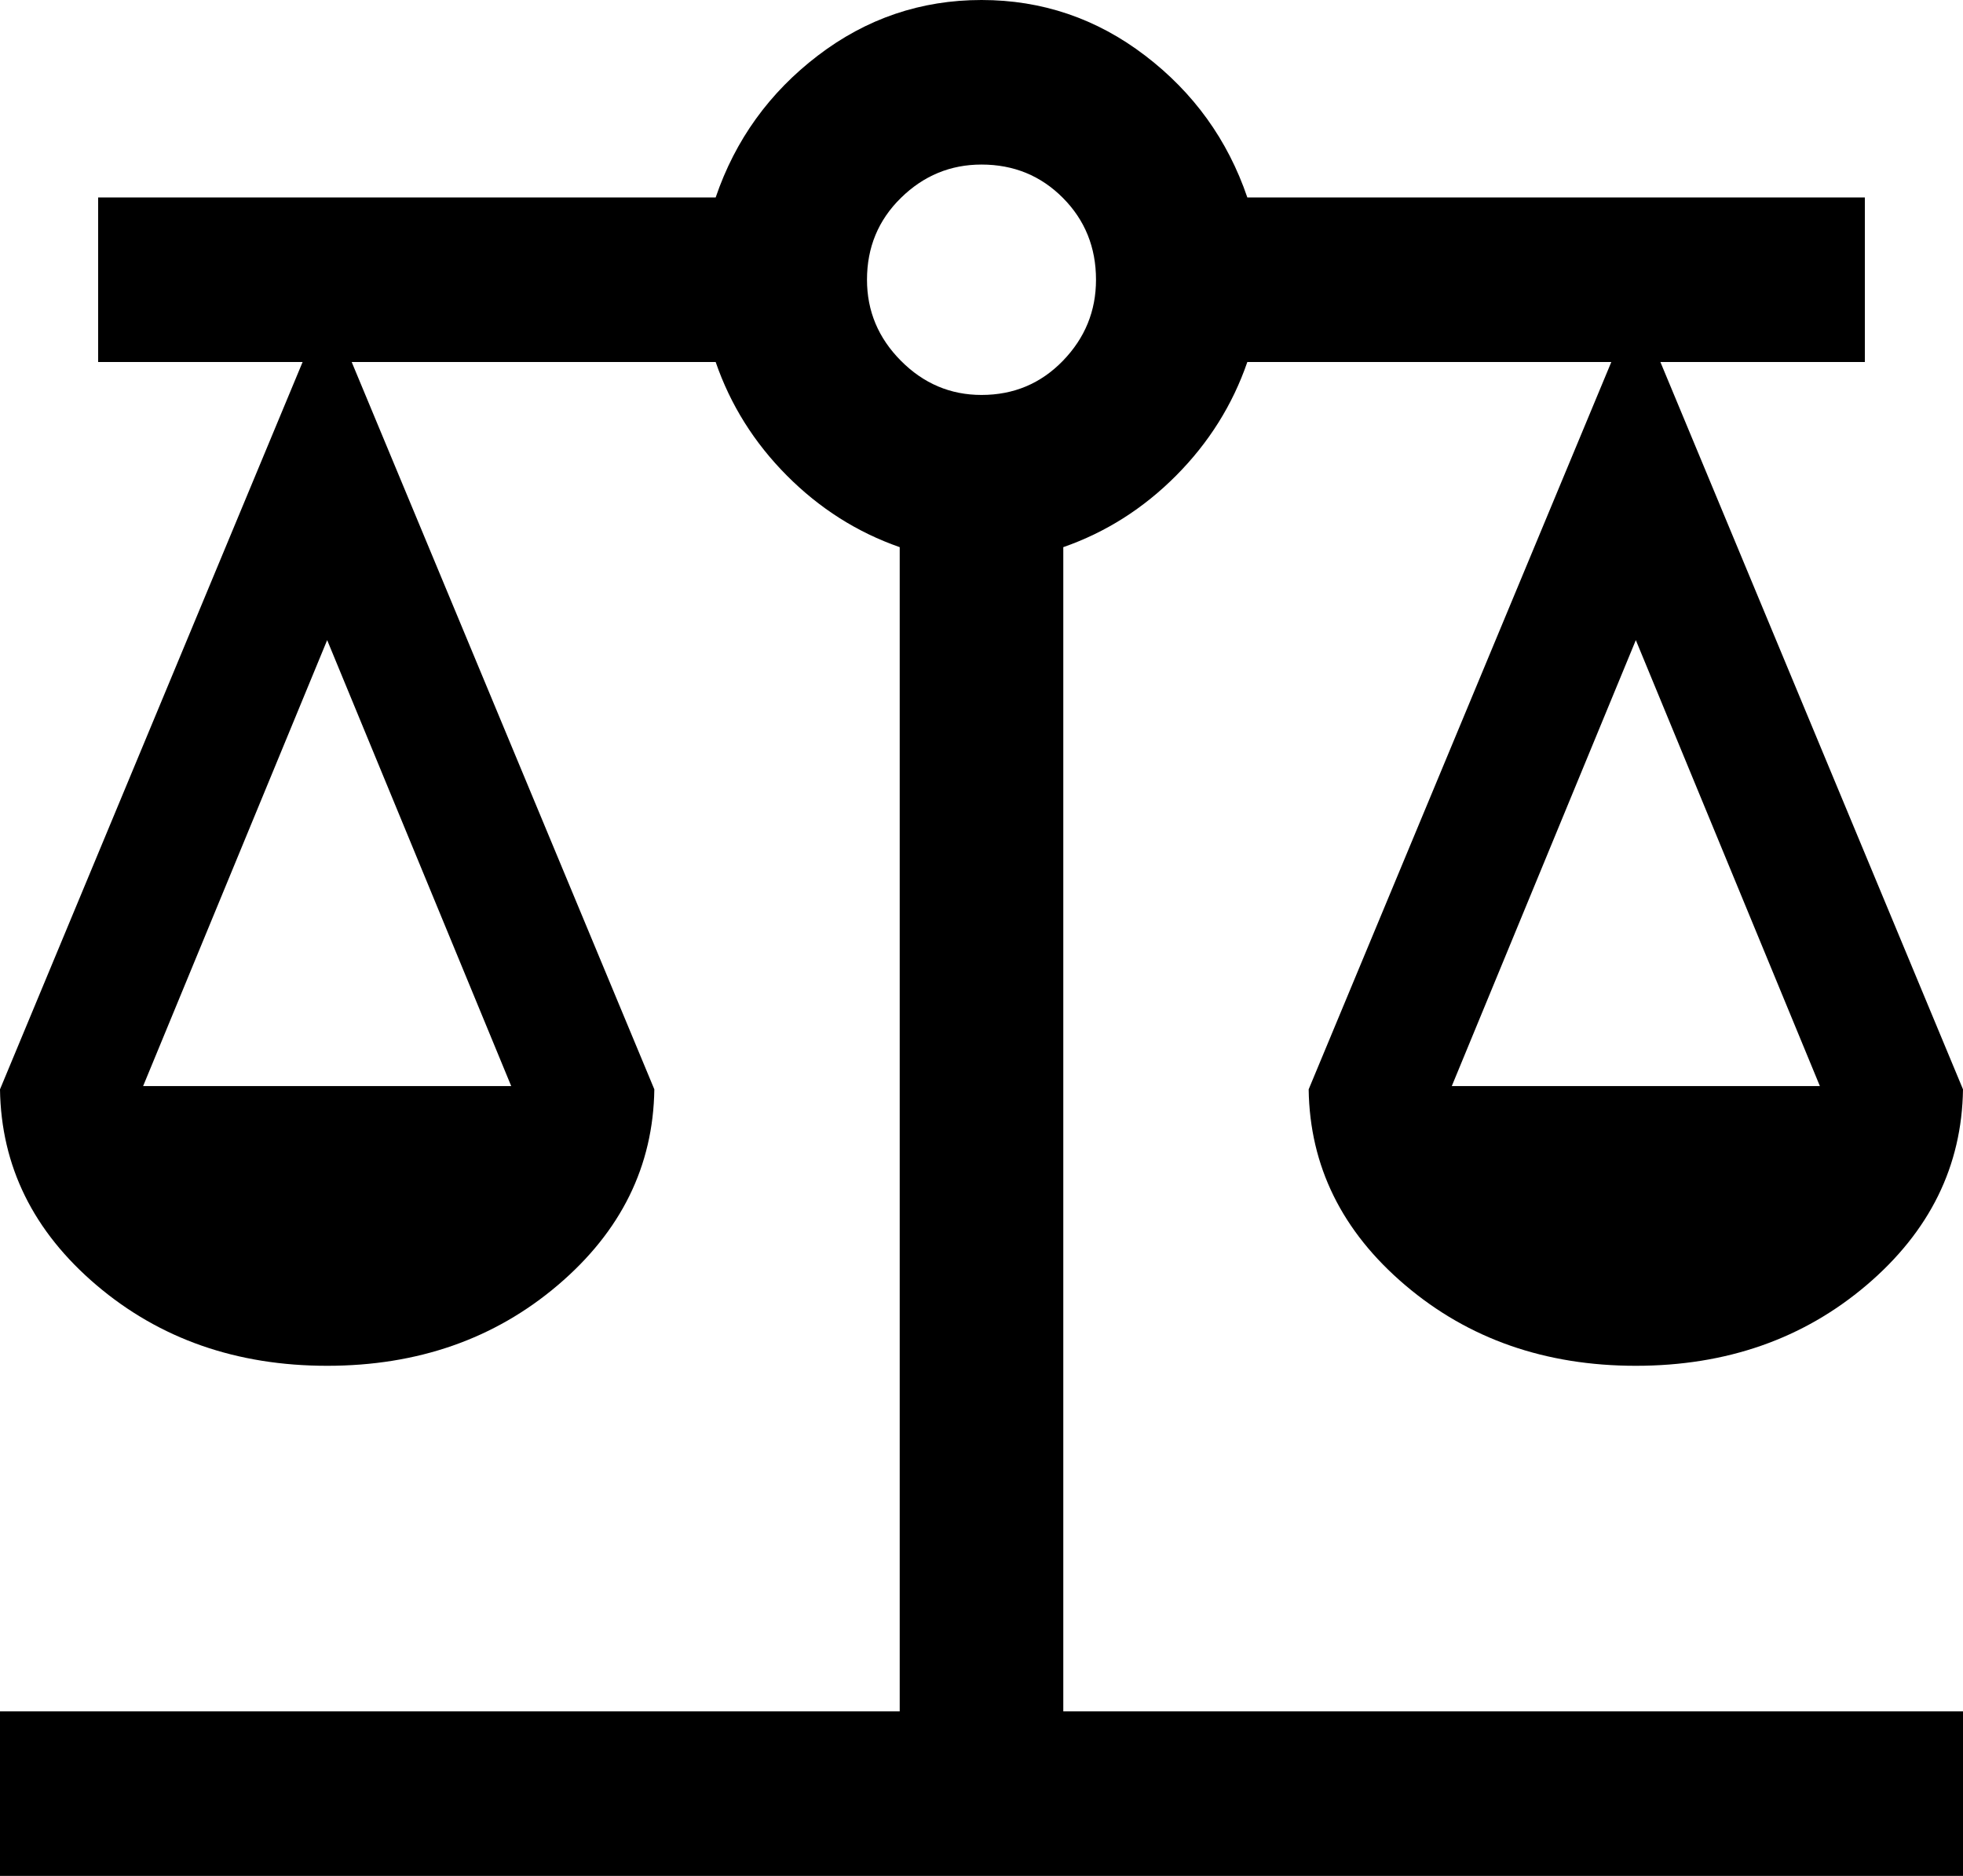 <svg width="45" height="43" viewBox="0 0 45 43" fill="none" xmlns="http://www.w3.org/2000/svg">
<path d="M0 43V39.228H20.625V12.542C19.65 12.202 18.788 11.655 18.038 10.901C17.288 10.147 16.744 9.279 16.406 8.298H8.062L15 24.97C14.975 26.73 14.237 28.227 12.787 29.459C11.338 30.691 9.575 31.307 7.5 31.307C5.425 31.307 3.662 30.691 2.212 29.459C0.763 28.227 0.025 26.73 0 24.97L6.937 8.298H2.25V4.526H16.406C16.856 3.206 17.638 2.122 18.75 1.273C19.862 0.424 21.113 0 22.5 0C23.887 0 25.138 0.424 26.25 1.273C27.362 2.122 28.144 3.206 28.594 4.526H42.75V8.298H38.063L45 24.97C44.975 26.73 44.237 28.227 42.788 29.459C41.338 30.691 39.575 31.307 37.5 31.307C35.425 31.307 33.662 30.691 32.213 29.459C30.763 28.227 30.025 26.73 30 24.97L36.938 8.298H28.594C28.256 9.279 27.712 10.147 26.962 10.901C26.212 11.655 25.35 12.202 24.375 12.542V39.228H45V43H0ZM33.281 24.895H41.719L37.5 14.673L33.281 24.895ZM3.281 24.895H11.719L7.5 14.673L3.281 24.895ZM22.5 9.053C23.238 9.053 23.86 8.792 24.366 8.27C24.872 7.748 25.125 7.129 25.125 6.412C25.125 5.671 24.872 5.045 24.366 4.536C23.86 4.027 23.238 3.772 22.5 3.772C21.788 3.772 21.172 4.027 20.653 4.536C20.134 5.045 19.875 5.671 19.875 6.412C19.875 7.129 20.134 7.748 20.653 8.27C21.172 8.792 21.788 9.053 22.5 9.053Z" fill="black"/>
</svg>
